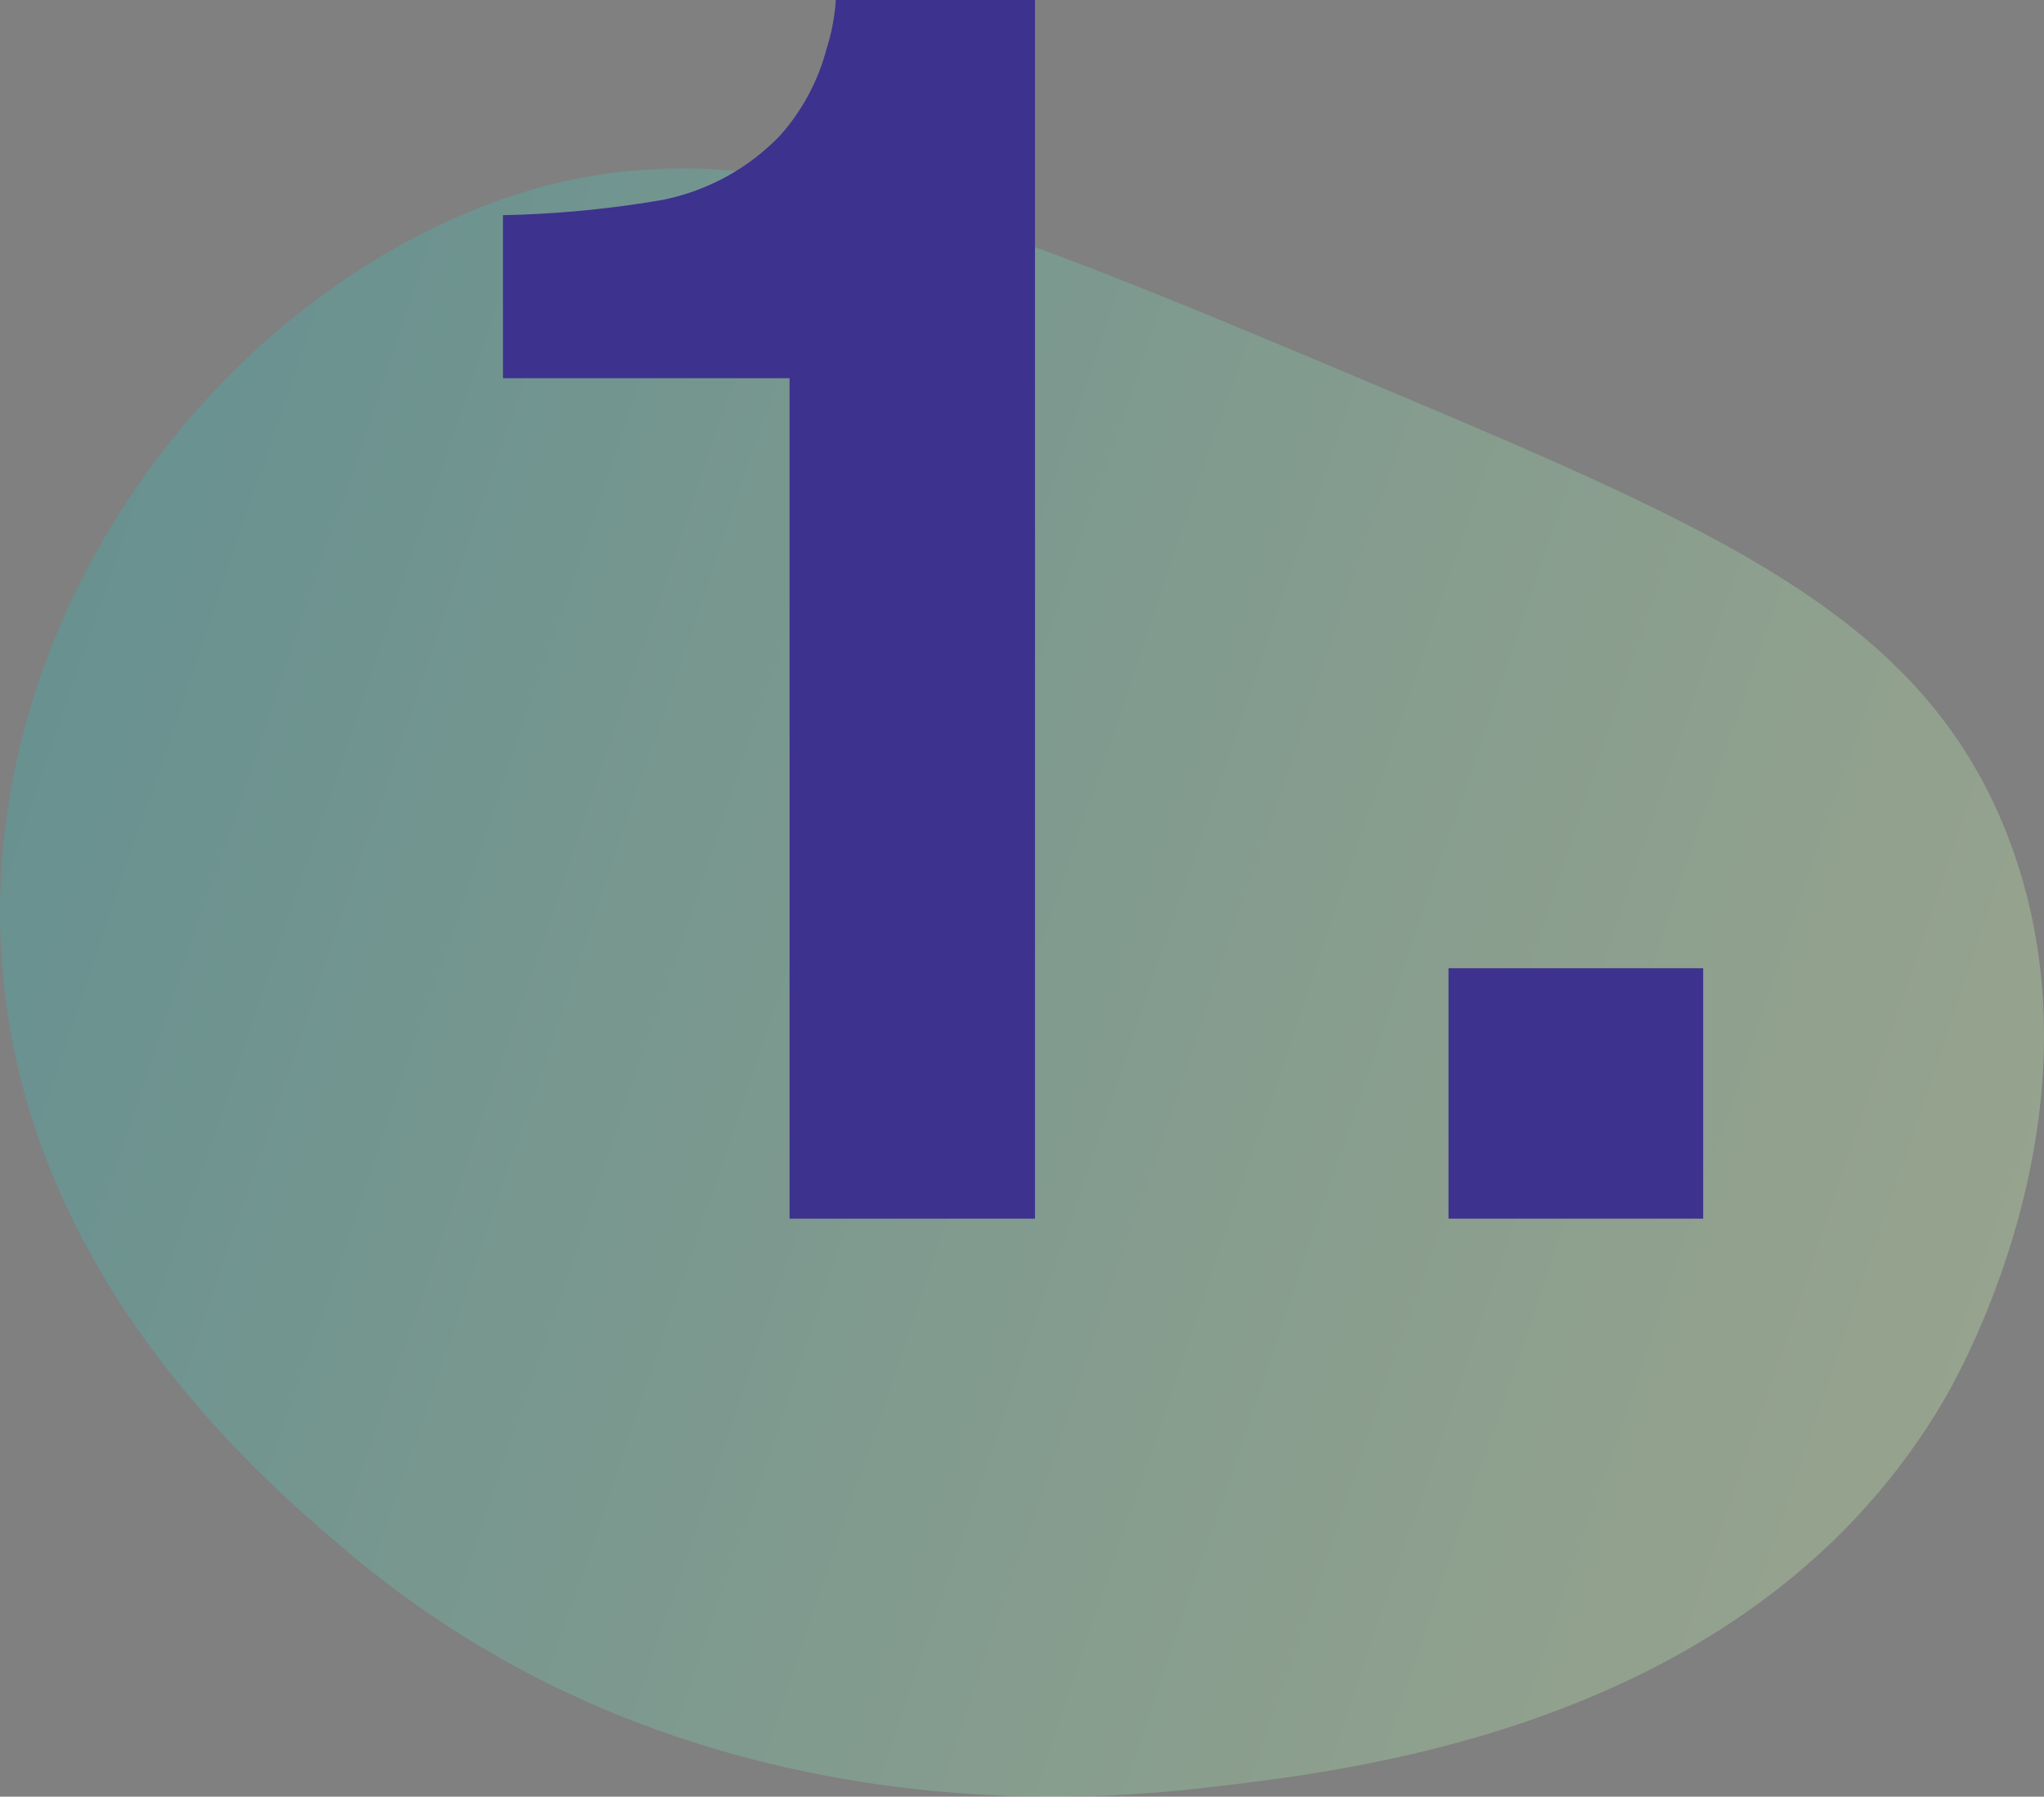 <svg xmlns="http://www.w3.org/2000/svg" width="116.811" height="102.682" viewBox="0 0 116.811 102.682">
    <rect x="0" y="0" width="116.811" height="102.682" fill="#808080" stroke="none"/>
    <defs>
        <style>
            .cls-1{opacity:.3;fill:url(#linear-gradient)}.cls-2{fill:#3d328d}
        </style>
        <linearGradient id="linear-gradient" x1=".004" x2=".986" y1=".389" y2=".659" gradientUnits="objectBoundingBox">
            <stop offset="0" stop-color="#31bbb8"/>
            <stop offset=".4" stop-color="#76d5b4"/>
            <stop offset=".81" stop-color="#b7eeb0"/>
            <stop offset="1" stop-color="#d0f8af"/>
        </linearGradient>
    </defs>
    <g id="Layer_2" data-name="Layer 2" transform="translate(.003 -13.973)">
        <g id="Layer_2-2" data-name="Layer 2">
            <path id="Path_14046" d="M0 65.63c-.25 20 14.74 32.7 19.91 37.07 20 16.87 44.22 14 49.42 13.39 8.58-1 31.12-3.68 41.88-22.31 1-1.77 9.5-17 3.43-32.27-4.85-12.19-16.07-17.12-35.7-25.39-25-10.54-37.5-15.81-51.48-10.3C12.55 31.7.23 47.72 0 65.63z" class="cls-1" data-name="Path 14046"/>
            <path id="Path_14058" d="M6.821-48.032v-9.318a60.677 60.677 0 0 0 9.078-.865 12.8 12.8 0 0 0 6.725-3.65 12.019 12.019 0 0 0 2.69-5 11.467 11.467 0 0 0 .528-2.786h11.383V0H23.2v-48.032zm54.036 33.718h14.554V0H60.857z" class="cls-2" data-name="Path 14058" transform="translate(21.92 83.62)"/>
        </g>
    </g>
</svg>

